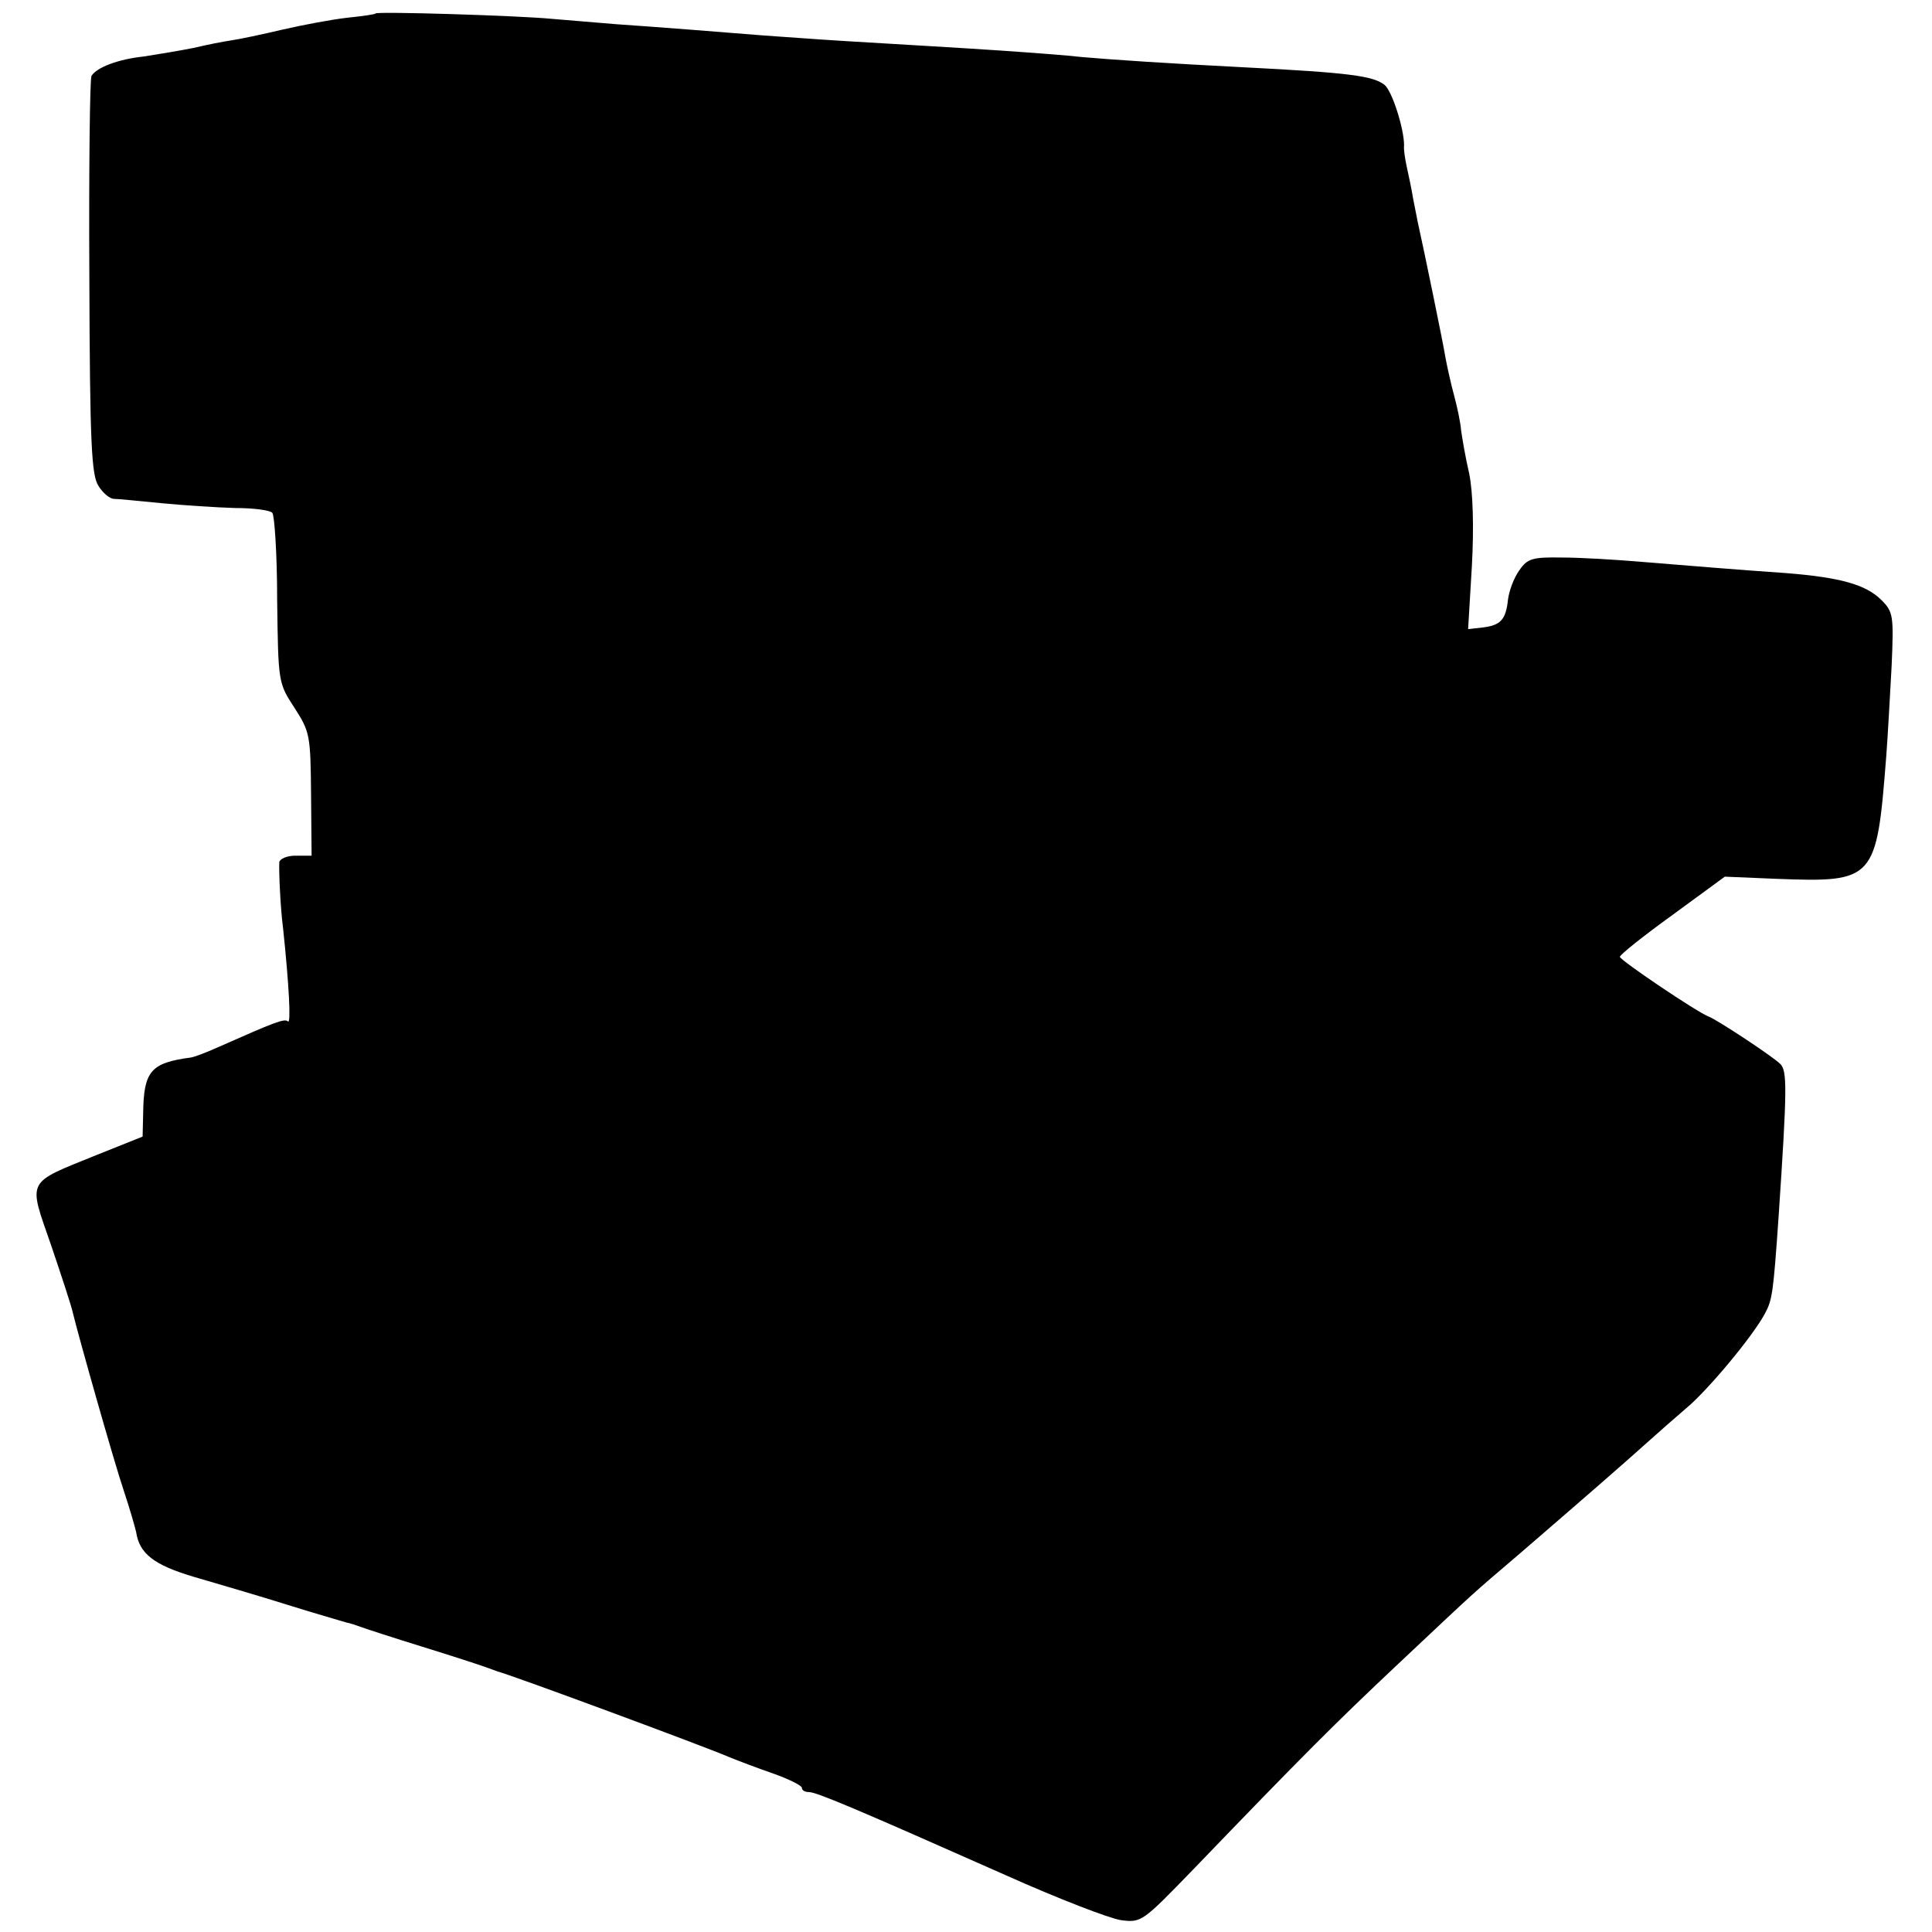 <?xml version="1.0" standalone="no"?>
<!DOCTYPE svg PUBLIC "-//W3C//DTD SVG 20010904//EN"
 "http://www.w3.org/TR/2001/REC-SVG-20010904/DTD/svg10.dtd">
<svg version="1.0" xmlns="http://www.w3.org/2000/svg"
 width="359pt" height="359pt" viewBox="0 0 359 359"
 preserveAspectRatio="xMidYMid meet">
<g transform="translate(0,359) scale(0.1,-0.1)"
fill="#000000" stroke="none">
<path d="M698 3565 c-2 -2 -25 -5 -53 -8 -27 -3 -81 -13 -120 -22 -38 -9 -81
-18 -95 -20 -14 -2 -45 -8 -70 -14 -25 -5 -67 -12 -93 -16 -47 -5 -87 -20 -97
-36 -3 -4 -5 -172 -4 -373 1 -312 4 -369 17 -389 8 -13 21 -24 29 -24 7 0 47
-4 88 -8 41 -4 103 -8 137 -9 34 0 65 -4 69 -9 4 -4 9 -77 9 -162 2 -153 2
-154 32 -200 29 -45 30 -51 31 -161 l1 -114 -30 0 c-16 0 -29 -6 -30 -12 -1
-17 2 -85 7 -123 11 -104 15 -179 9 -173 -6 6 -24 -1 -130 -48 -22 -10 -44
-18 -50 -19 -75 -10 -88 -25 -89 -104 l-1 -43 -85 -34 c-133 -54 -128 -44 -85
-168 20 -59 38 -114 40 -124 10 -42 77 -279 95 -332 11 -33 21 -68 23 -77 6
-40 33 -61 107 -83 41 -12 120 -35 174 -52 54 -17 104 -31 110 -33 6 -1 18 -5
26 -8 8 -3 60 -20 115 -37 55 -17 107 -34 115 -37 8 -3 20 -7 25 -9 27 -7 381
-138 430 -159 17 -7 54 -21 83 -31 28 -10 52 -22 52 -26 0 -5 6 -8 13 -8 14 0
83 -29 367 -155 96 -43 192 -80 213 -83 38 -5 40 -3 134 94 207 215 263 271
382 383 151 142 130 123 226 205 124 107 194 168 234 204 20 18 53 47 74 65
40 33 125 135 147 177 13 25 15 35 25 180 16 239 16 270 3 283 -14 14 -117 82
-133 88 -23 9 -165 105 -165 111 0 4 44 39 98 78 l97 71 95 -4 c184 -7 187 -3
205 228 3 39 7 114 10 168 4 93 3 100 -19 122 -29 29 -77 42 -176 50 -102 7
-170 13 -270 21 -47 4 -113 8 -147 8 -56 1 -65 -2 -80 -24 -10 -14 -19 -38
-21 -55 -4 -37 -14 -47 -47 -51 l-27 -3 7 117 c4 73 2 138 -5 172 -7 30 -13
66 -15 80 -1 14 -7 43 -13 65 -6 22 -13 54 -16 70 -4 26 -41 205 -50 245 -2 8
-6 31 -10 50 -3 19 -9 46 -12 60 -3 14 -6 32 -5 40 0 31 -22 100 -36 112 -21
17 -66 23 -263 33 -137 7 -244 14 -300 19 -25 3 -92 8 -150 12 -106 7 -131 8
-295 18 -49 3 -115 8 -145 10 -74 6 -201 16 -275 21 -33 3 -87 7 -120 10 -62
6 -323 14 -327 10z"/>
</g>
</svg>
